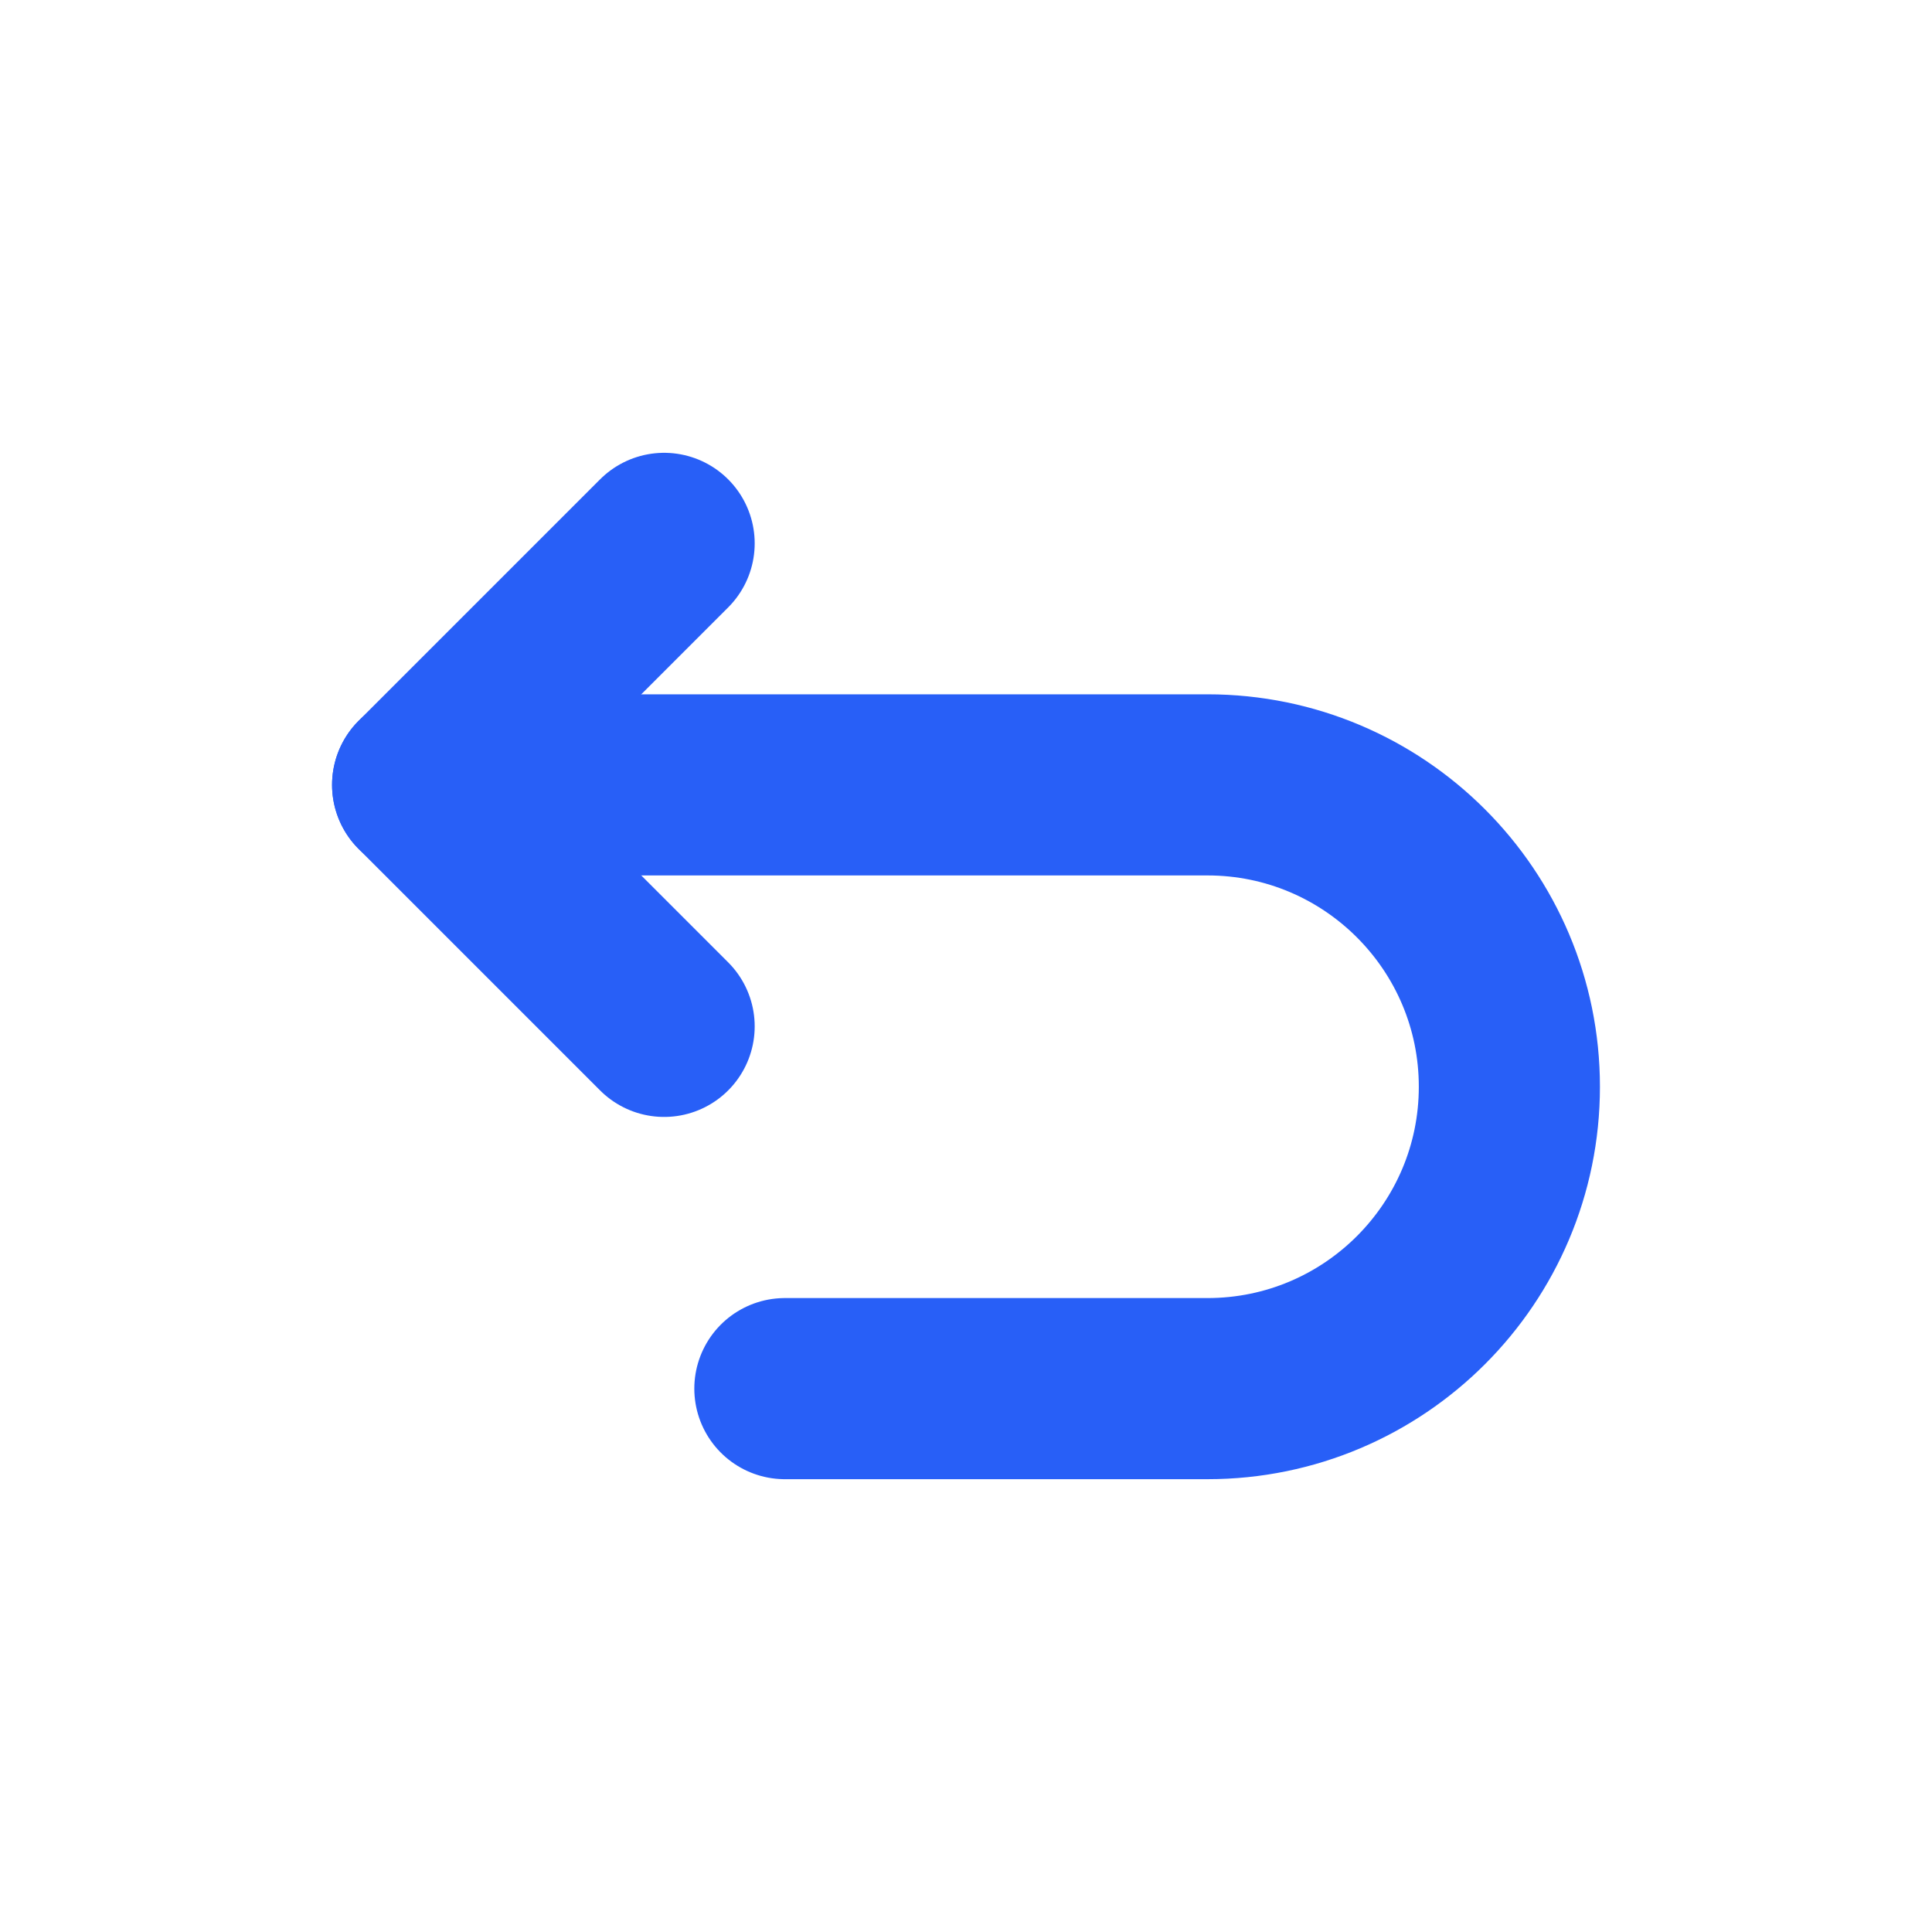 <svg xmlns="http://www.w3.org/2000/svg" width="32" height="32" fill="none"><path stroke="#285FF7" stroke-linecap="round" stroke-linejoin="round" stroke-width="3" d="M7 13h13c2.76 0 5 2.24 5 5s-2.24 5-5 5h-7"/><path stroke="#285FF7" stroke-linecap="round" stroke-linejoin="round" stroke-width="3" d="m11 17-4-4 4-4"/></svg>